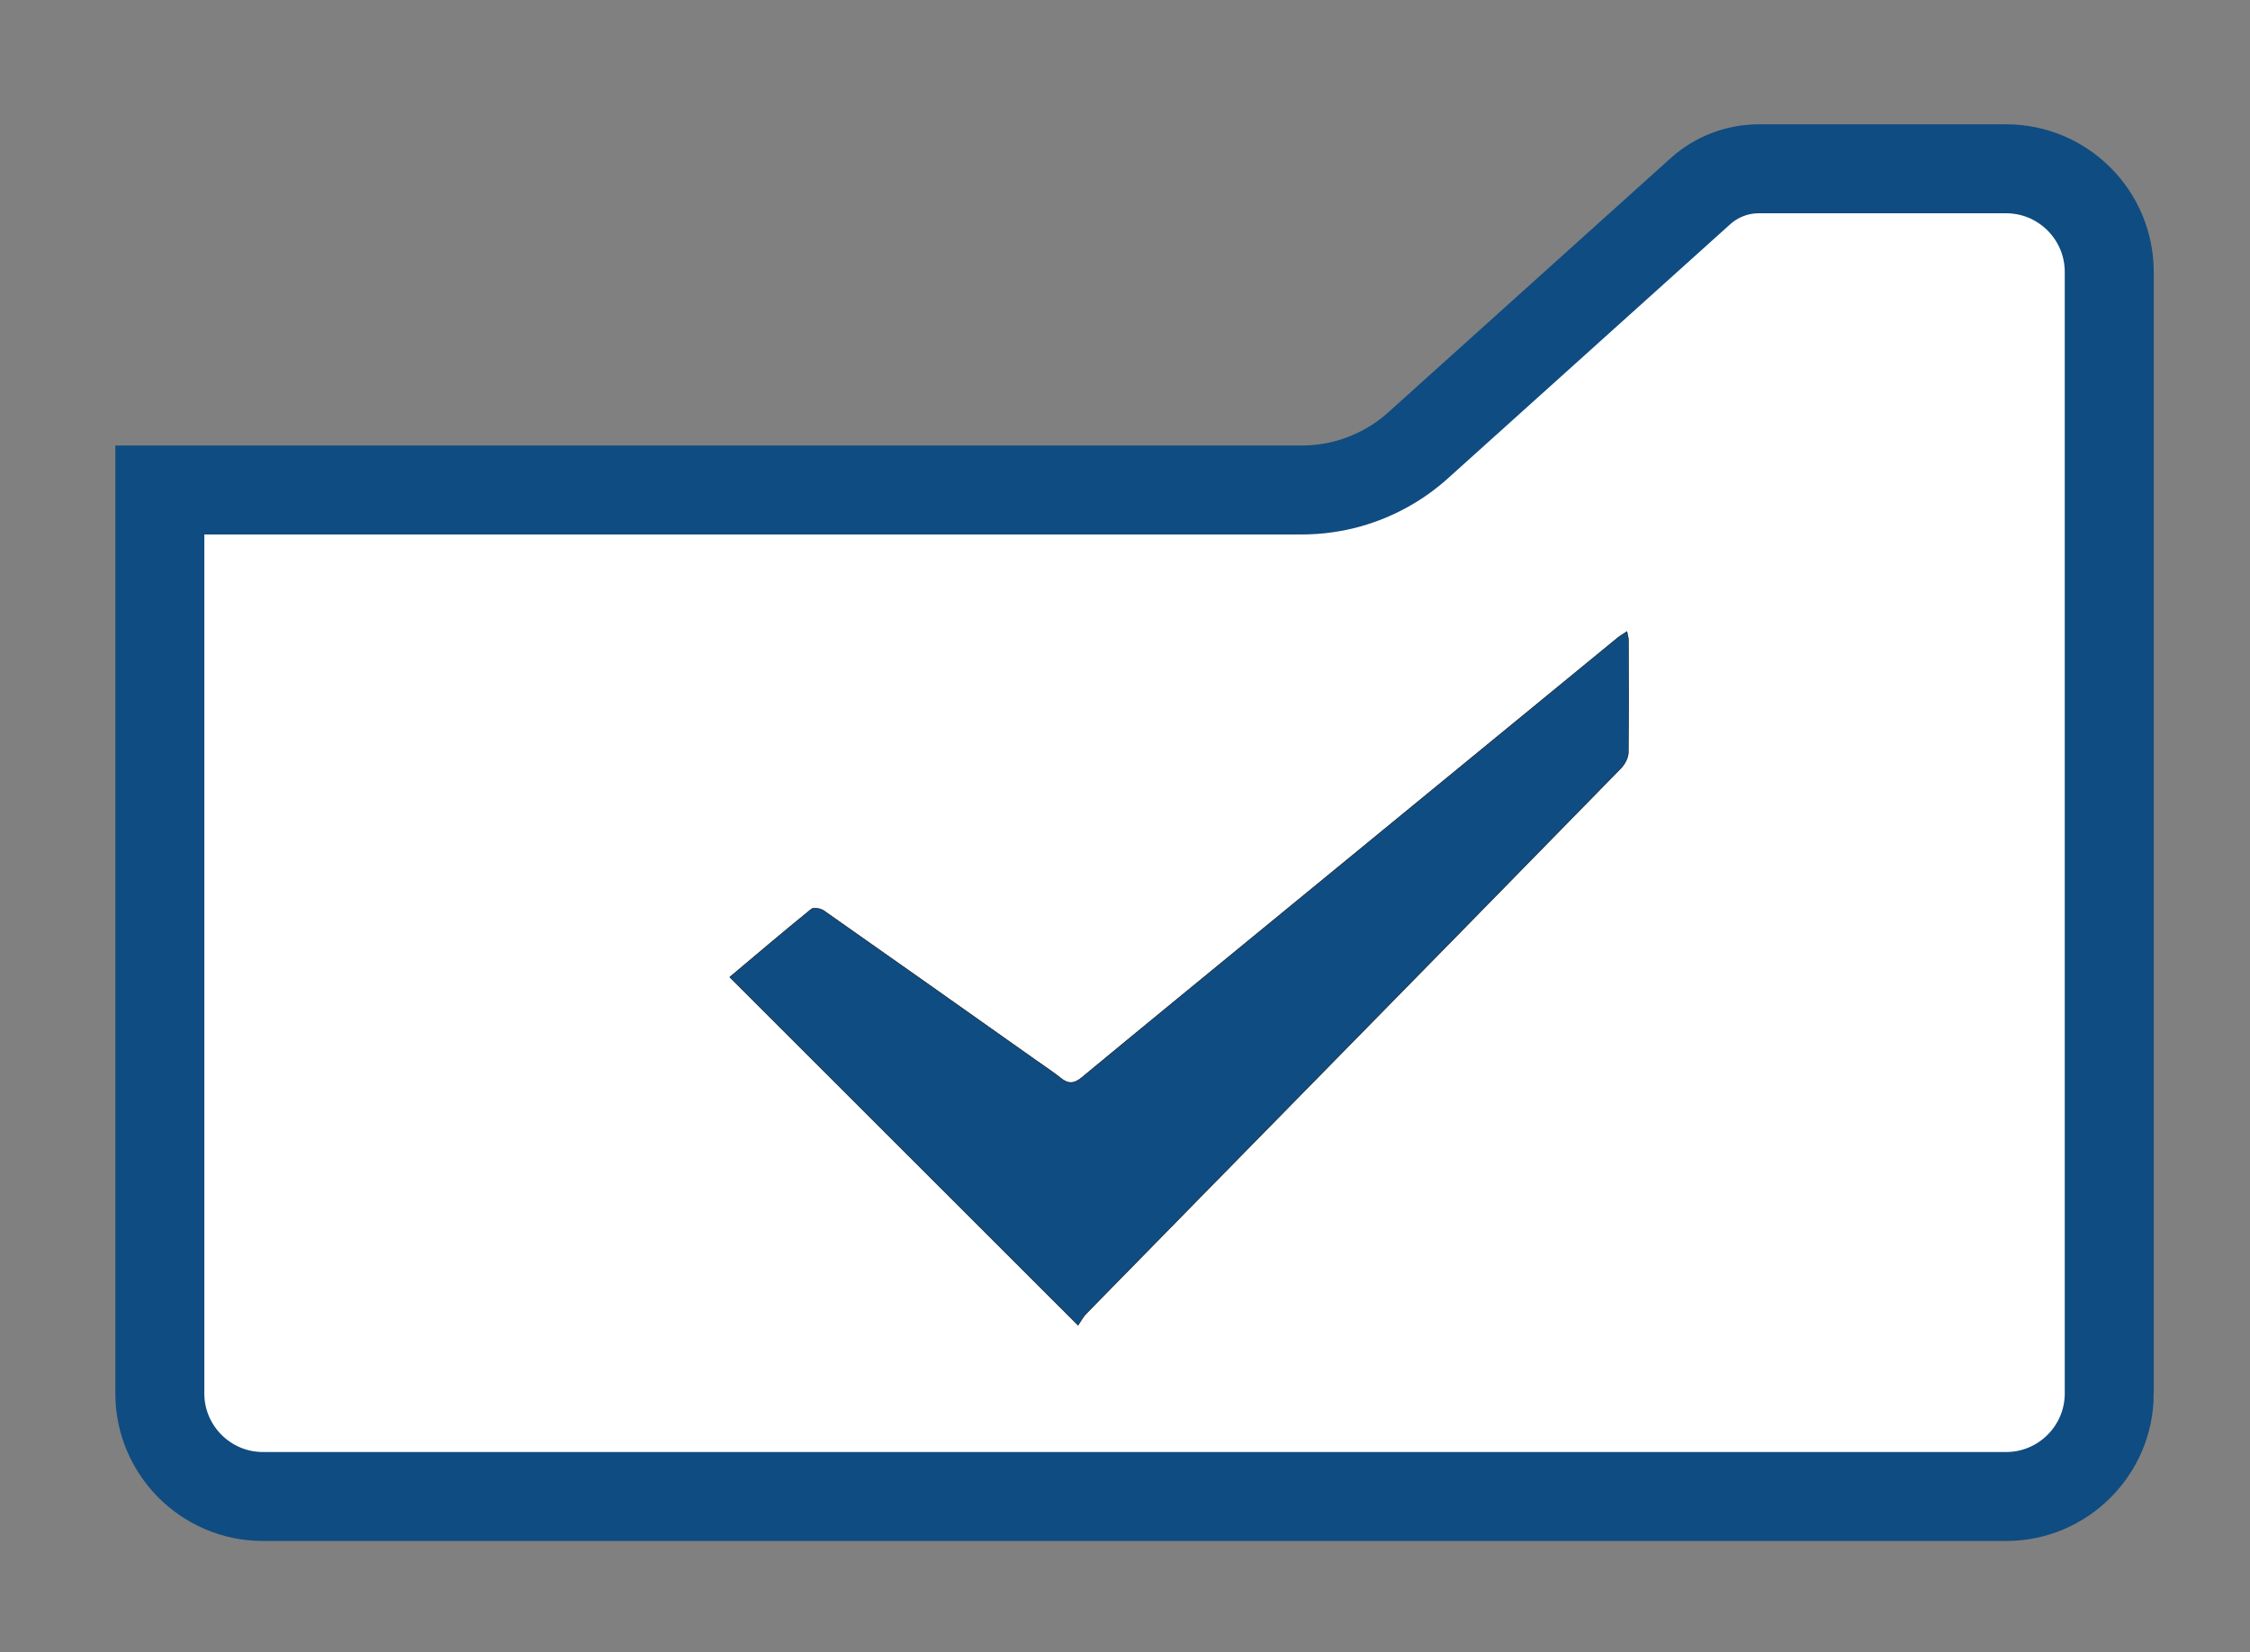 <svg xmlns="http://www.w3.org/2000/svg" xmlns:xlink="http://www.w3.org/1999/xlink" id="Layer_1" x="0px" y="0px" width="177px" height="130px" viewBox="0 0 177 130" xml:space="preserve">
<rect x="0" y="0" width="177" height="130" fill="#808080" stroke="none"/>
<path fill="#FFFFFF" stroke="#0F4C81" stroke-width="7" stroke-miterlimit="10" d="M165.928,109.641c0,4.473-3.64,8.112-8.112,8.112  H20.685c-4.473,0-8.112-3.639-8.112-8.112V38.555h7.441h4.934h77.45c1.272,0,2.524-0.176,3.727-0.515  c2.002-0.566,3.865-1.586,5.44-3.004L120.49,27l13.27-11.949c1.268-1.141,2.904-1.77,4.609-1.77h19.446  c4.473,0,8.112,3.639,8.112,8.112V109.641z"></path>
<g>
	<path fill="#0F4C81" stroke="#000000" stroke-width="0.033" stroke-miterlimit="10" d="M57.403,76.887   c2.075-1.745,4.23-3.58,6.427-5.361c0.18-0.146,0.729-0.044,0.976,0.128c5.555,3.895,11.091,7.816,16.631,11.733   c0.678,0.48,1.376,0.935,2.024,1.454c0.591,0.475,1.047,0.434,1.637-0.055c4.639-3.841,9.303-7.653,13.959-11.474   c9.395-7.707,18.789-15.414,28.186-23.117c0.2-0.164,0.429-0.292,0.744-0.501c0.058,0.323,0.123,0.515,0.123,0.708   c0.009,2.945,0.033,5.889-0.017,8.833c-0.007,0.42-0.29,0.923-0.599,1.238c-8.177,8.37-16.373,16.719-24.567,25.071   c-5.819,5.932-11.642,11.86-17.454,17.798c-0.288,0.294-0.483,0.679-0.663,0.938C75.568,95.042,66.527,86.007,57.403,76.887z"></path>
</g>
</svg>